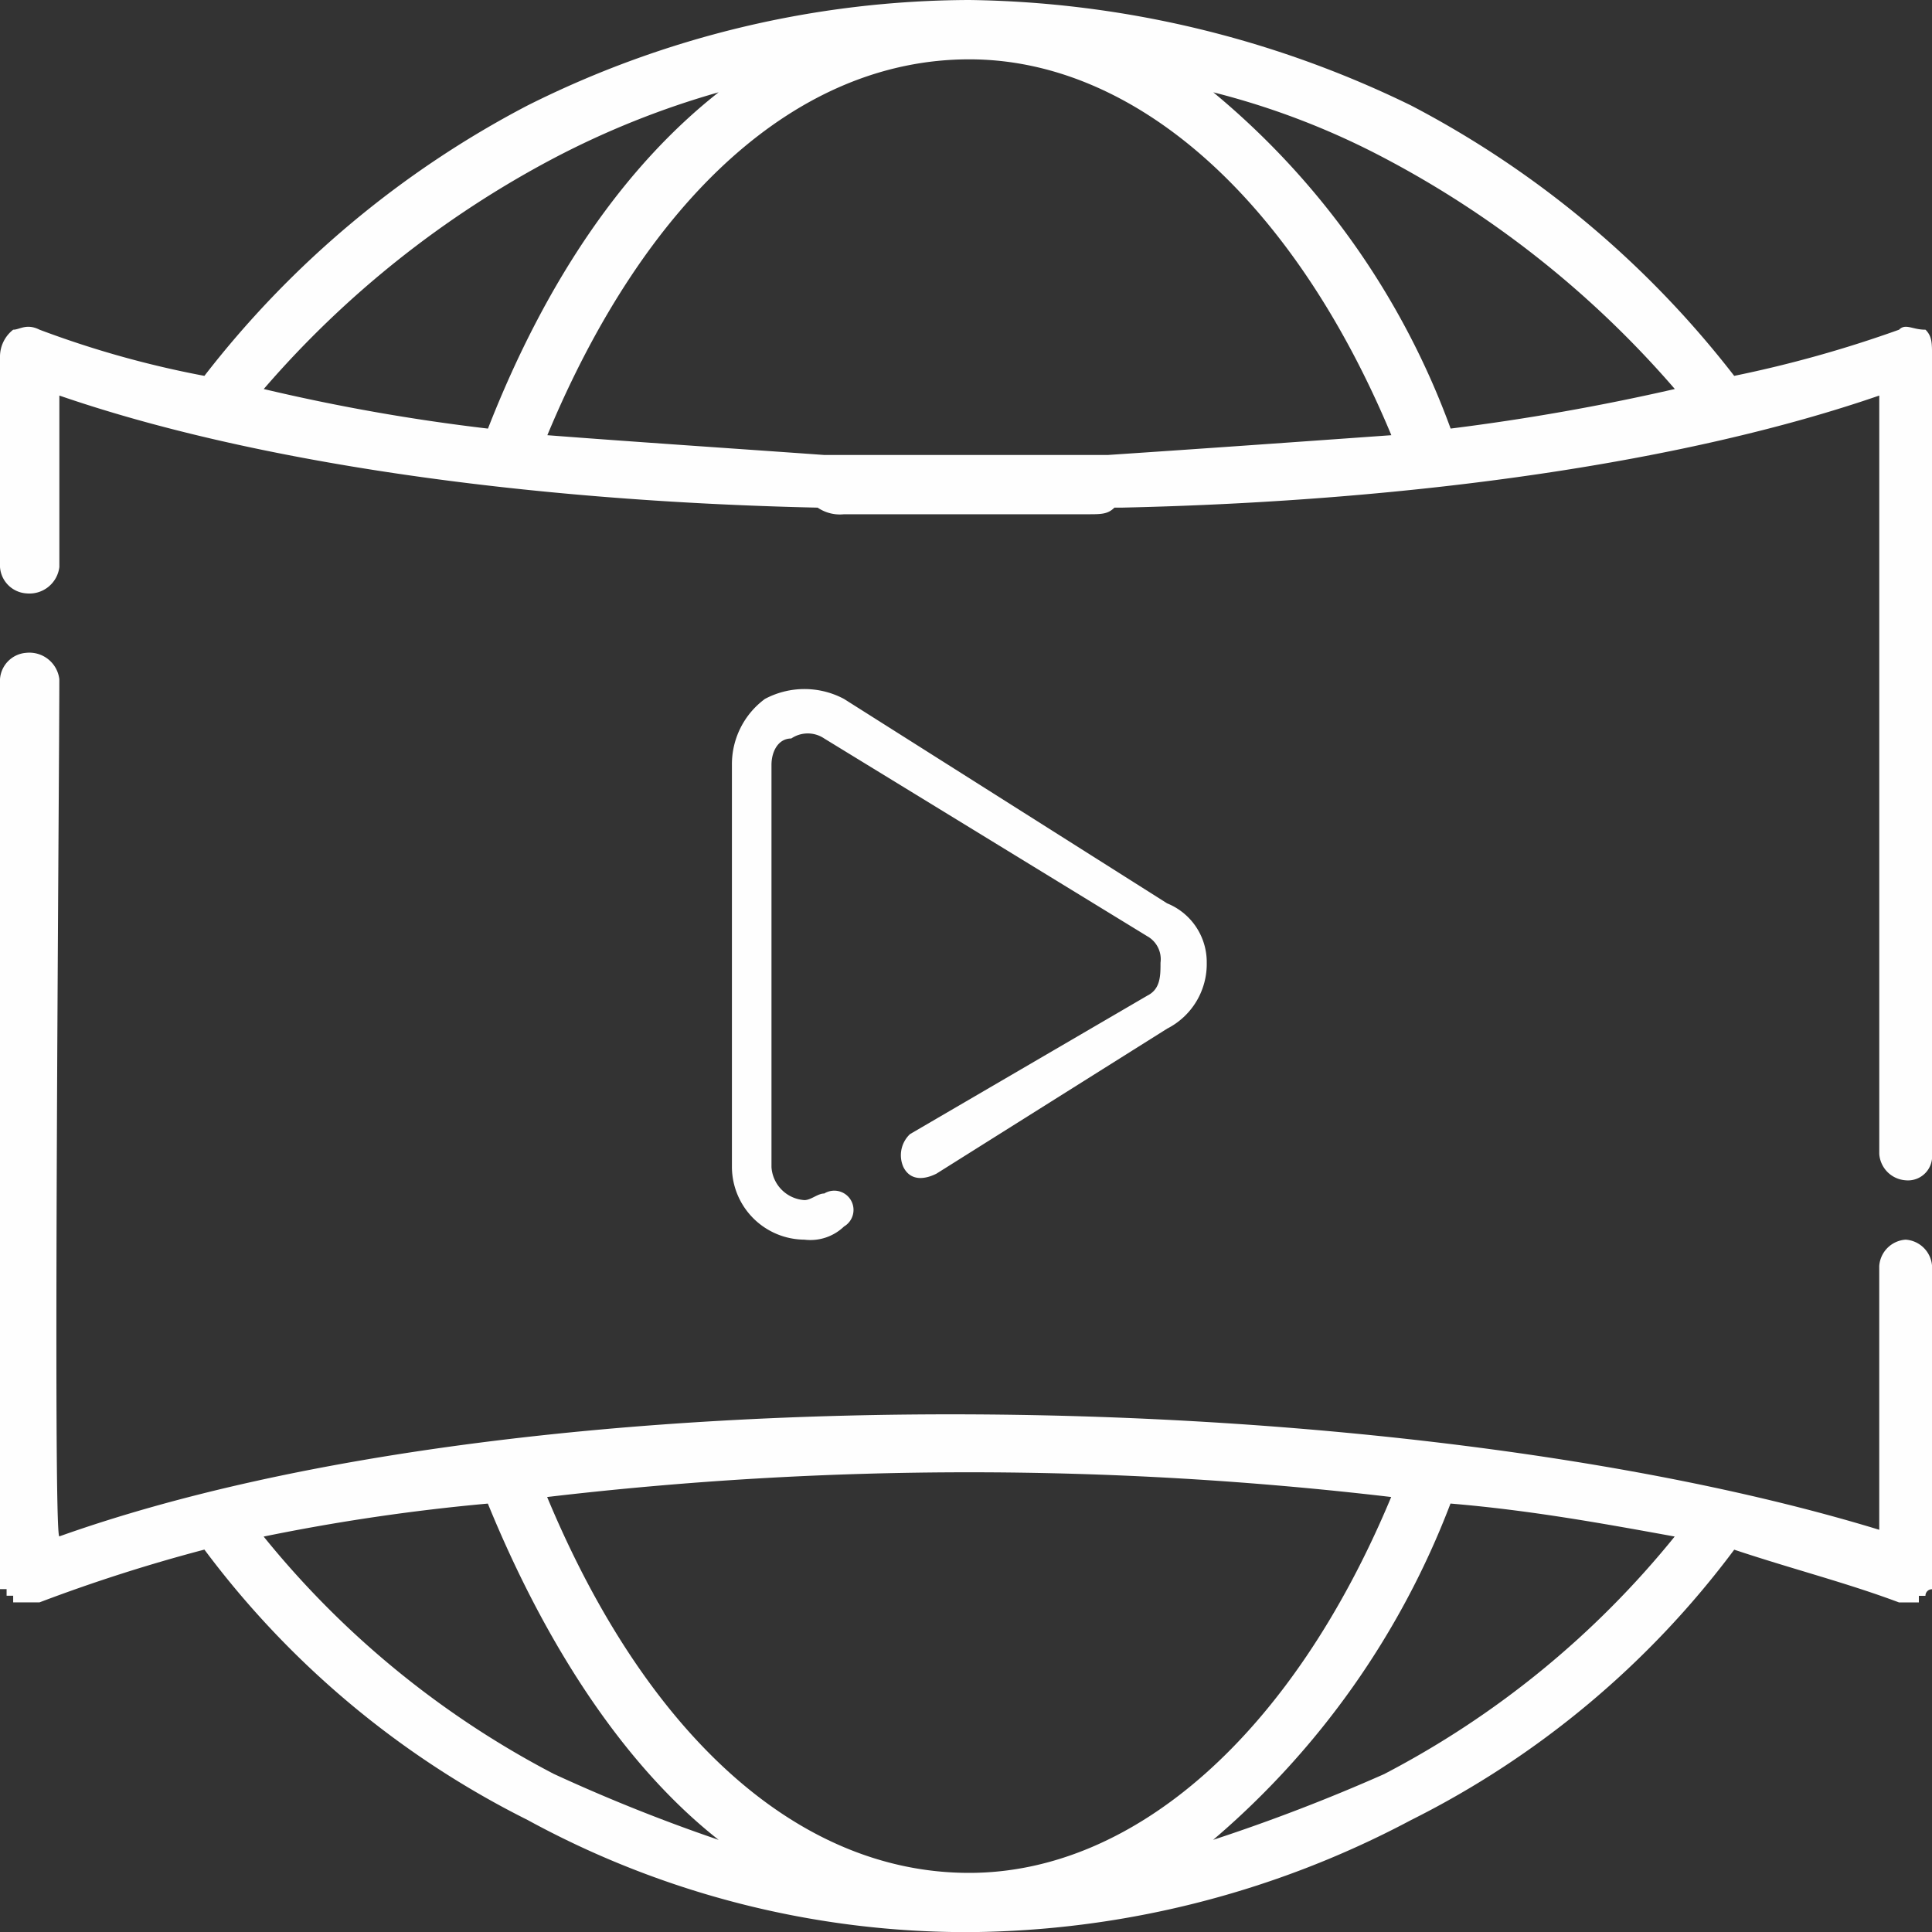 <svg id="videos" xmlns="http://www.w3.org/2000/svg" width="63.496" height="63.497" viewBox="0 0 63.496 63.497">
  <rect x="0" y="0" width="63.496" height="63.497" fill="#333333" stroke="none"/>
  <path id="Path_187" data-name="Path 187" d="M62.629,40.742a.932.932,0,0,0-.867.867v8.668c-15.6-4.768-43.992-5.418-59.812.217-.217,0,0-24.922,0-28.172a.991.991,0,0,0-1.084-.867A.932.932,0,0,0,0,22.321V51.794H0v.217H0v.217H.217v.217H.433v.217H1.3a54.109,54.109,0,0,1,5.418-1.734,29.934,29.934,0,0,0,10.619,8.885A30.106,30.106,0,0,0,31.857,63.5a31.4,31.4,0,0,0,14.52-3.684,29.934,29.934,0,0,0,10.619-8.885c1.95.65,3.684,1.084,5.418,1.734h.65v-.217h.217a.212.212,0,0,1,.217-.217h0v-.217h0v-.217h0V41.609a.932.932,0,0,0-.867-.867ZM38.358,29.689,27.739,22.971a2.763,2.763,0,0,0-2.6,0,2.667,2.667,0,0,0-1.084,2.167V38.358a2.4,2.4,0,0,0,2.384,2.384h0a1.592,1.592,0,0,0,1.3-.433.632.632,0,1,0-.65-1.084c-.217,0-.433.217-.65.217a1.161,1.161,0,0,1-1.084-1.084V25.138c0-.433.217-.867.65-.867a.967.967,0,0,1,1.084,0l10.619,6.5a.865.865,0,0,1,.433.867c0,.433,0,.867-.433,1.084l-7.8,4.551a.953.953,0,0,0-.217,1.084c.217.433.65.433,1.084.217l7.585-4.768a2.384,2.384,0,0,0,1.3-2.167A2.083,2.083,0,0,0,38.358,29.689ZM63.28,10.836c-.433,0-.65-.217-.867,0a39.535,39.535,0,0,1-5.418,1.517A32.36,32.36,0,0,0,46.376,3.467,34.047,34.047,0,0,0,31.857,0a32.591,32.591,0,0,0-14.52,3.467A32.36,32.36,0,0,0,6.718,12.353,32.4,32.4,0,0,1,1.3,10.836c-.433-.217-.65,0-.867,0A1.126,1.126,0,0,0,0,11.7v6.935a.932.932,0,0,0,.867.867.991.991,0,0,0,1.084-.867V13c6.285,2.167,15.17,3.467,24.922,3.684h0a1.3,1.3,0,0,0,.867.217h8.018c.433,0,.65,0,.867-.217h.217C46.593,16.47,55.478,15.17,61.763,13V37.924a.932.932,0,0,0,.867.867.794.794,0,0,0,.867-.867V11.7c0-.433,0-.65-.217-.867ZM8.668,12.786A32.783,32.783,0,0,1,18.2,5.2a28.267,28.267,0,0,1,5.418-2.167C20.588,5.418,17.987,9.1,16.037,14.086a64.583,64.583,0,0,1-7.368-1.3Zm27.739,2.167H27.089c-3.034-.217-6.285-.433-9.1-.65C21.238,6.5,26.222,1.95,31.857,1.95c5.418,0,10.619,4.551,13.87,12.353-3.034.217-6.068.433-9.319.65Zm11.269-.867a25.856,25.856,0,0,0-7.8-11.052A25.276,25.276,0,0,1,45.509,5.2a32.783,32.783,0,0,1,9.535,7.585,74.345,74.345,0,0,1-7.368,1.3ZM18.2,58.3a30.211,30.211,0,0,1-9.535-7.8,66.577,66.577,0,0,1,7.368-1.084c1.95,4.768,4.551,8.668,7.585,11.052A56.439,56.439,0,0,1,18.2,58.3Zm-.217-9.1a118.755,118.755,0,0,1,27.739,0c-3.251,7.8-8.452,12.353-13.87,12.353-5.634,0-10.619-4.551-13.87-12.353Zm27.522,9.1a60.093,60.093,0,0,1-5.634,2.167,27.277,27.277,0,0,0,7.8-11.052c2.6.217,4.984.65,7.368,1.084a30.211,30.211,0,0,1-9.535,7.8Z" fill="#fefefe"/>
</svg>
